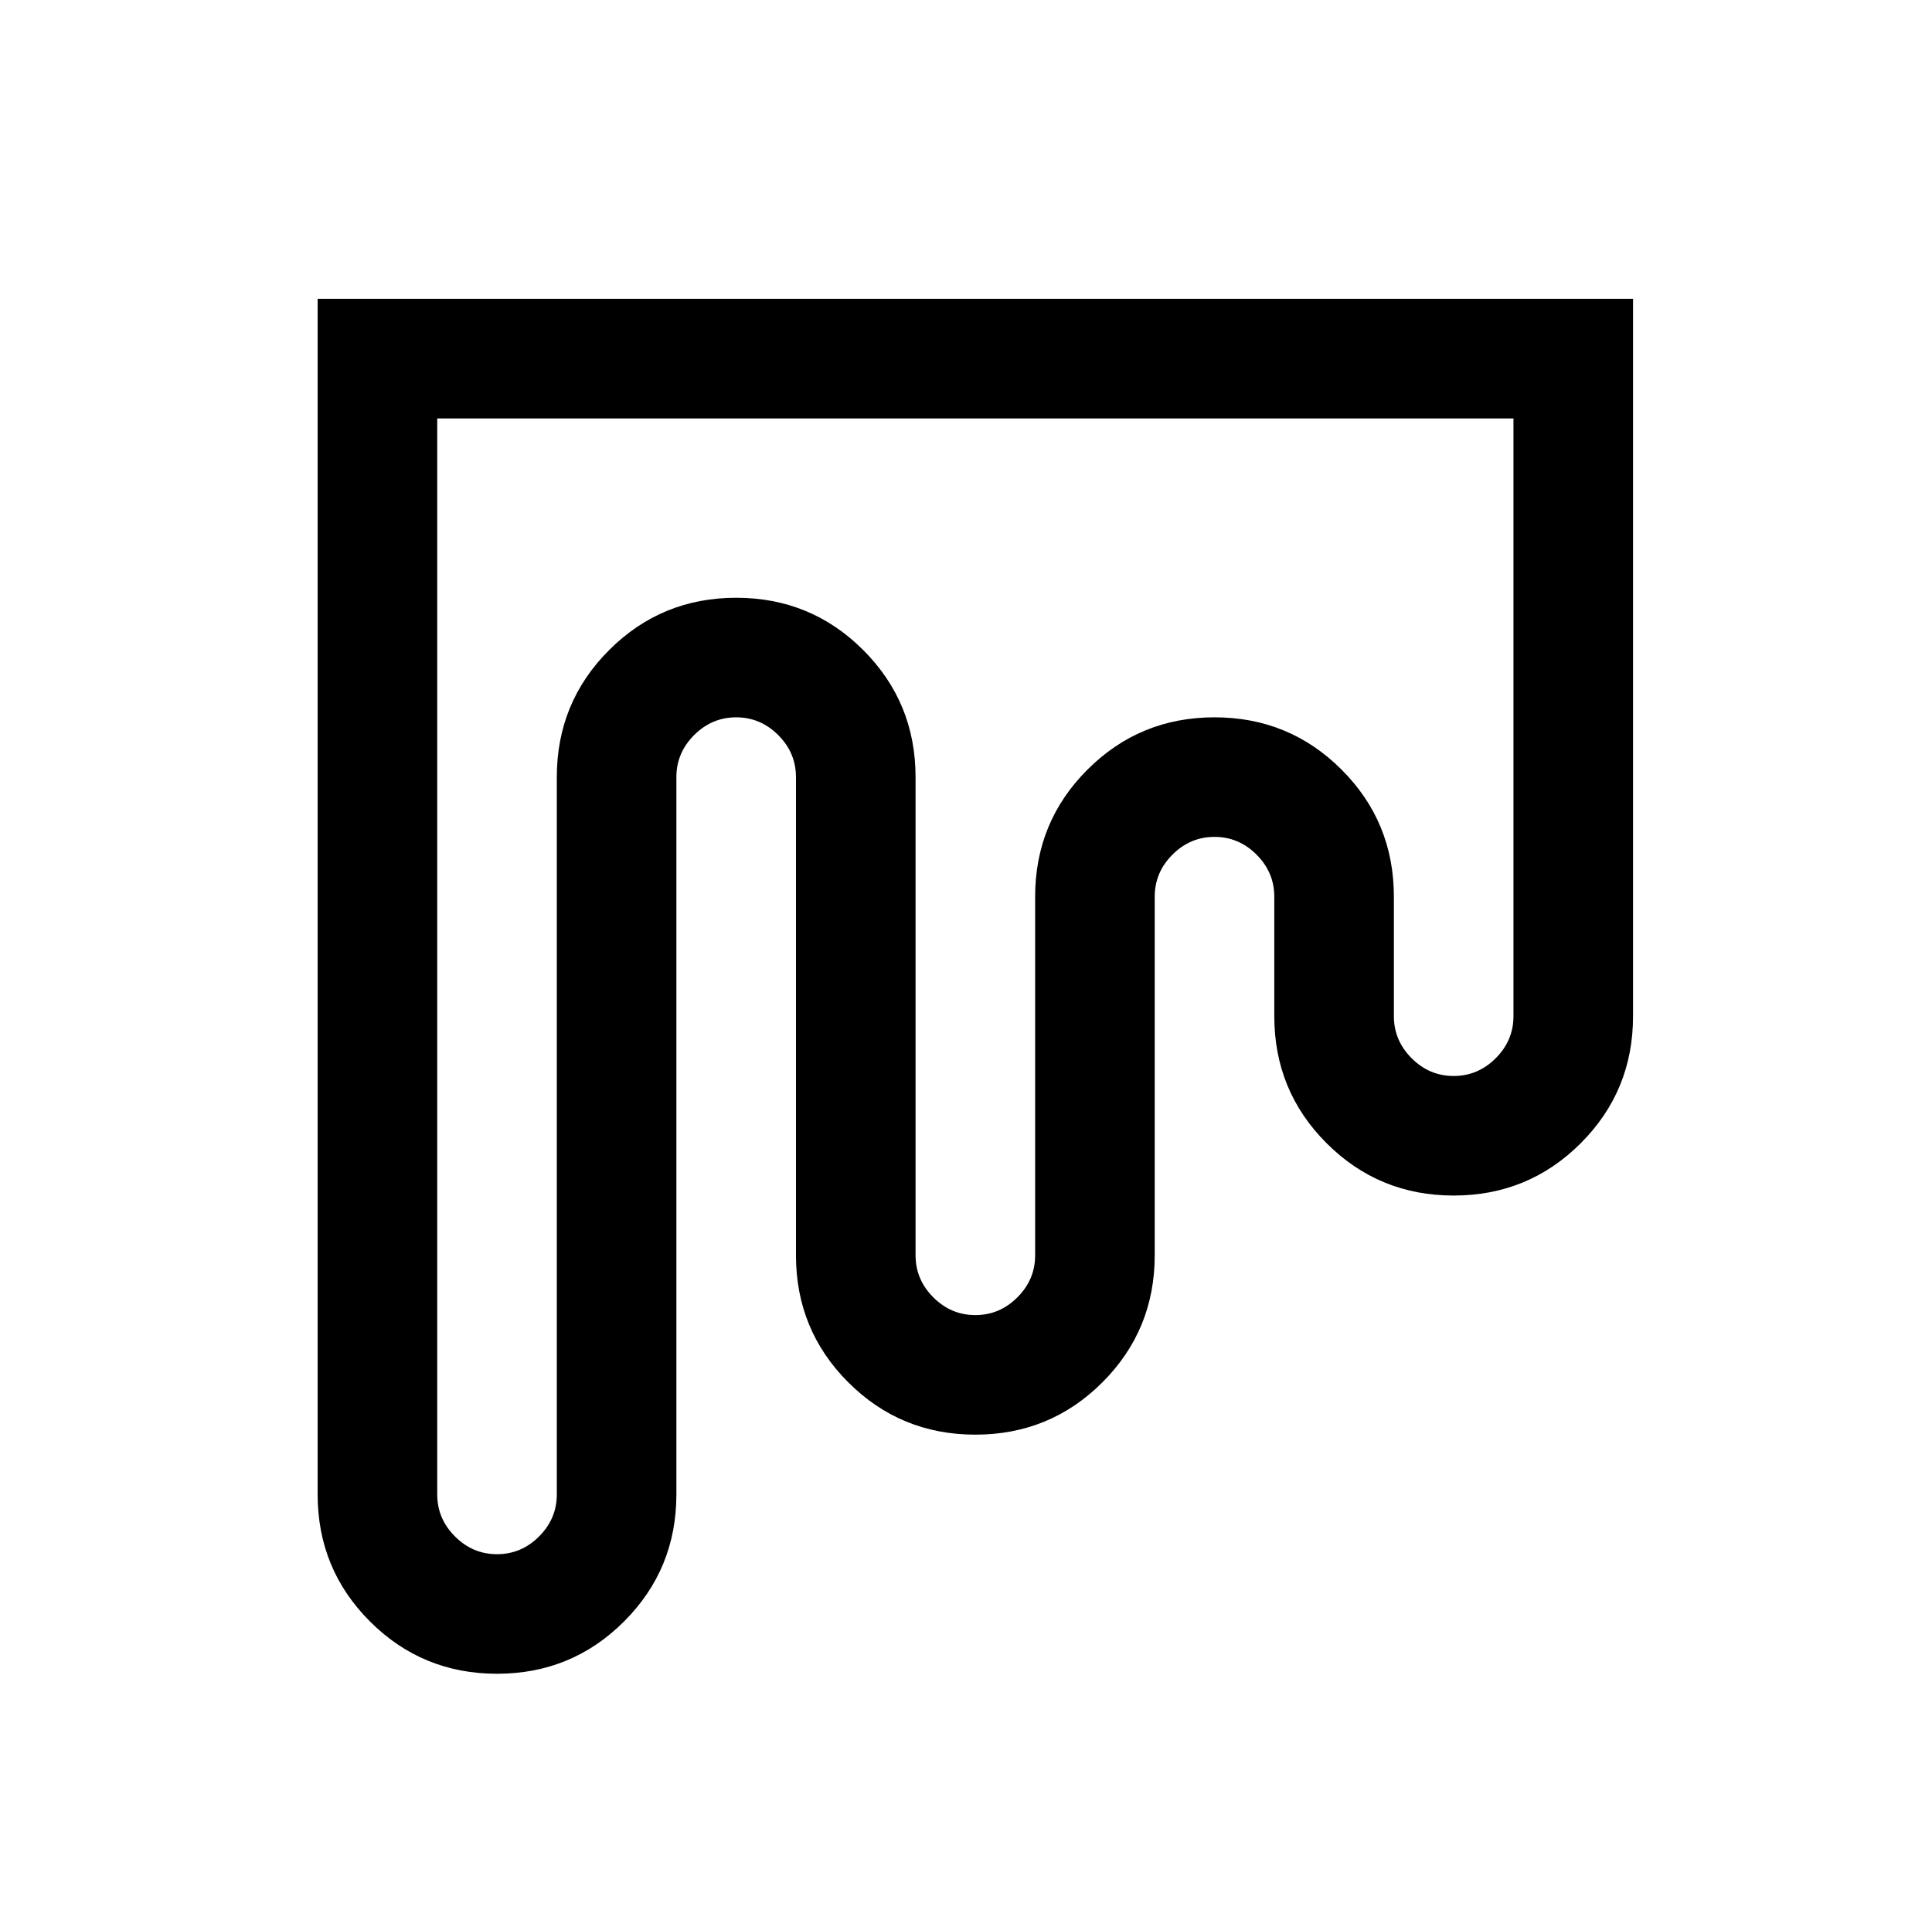 <?xml version="1.0" standalone="no"?>
<!DOCTYPE svg PUBLIC "-//W3C//DTD SVG 1.1//EN" "http://www.w3.org/Graphics/SVG/1.1/DTD/svg11.dtd" >
<svg xmlns="http://www.w3.org/2000/svg" xmlns:xlink="http://www.w3.org/1999/xlink" version="1.1" viewBox="-10 0 1034 1024">
   <path fill="currentColor"
d="M160 160v640q0 40 28 68t68 28t68 -28t28 -68v-384q0 -13 9.5 -22.5t22.5 -9.5t22.5 9.5t9.5 22.5v256q0 40 28 68t68 28t68 -28t28 -68v-192q0 -13 9.5 -22.5t22.5 -9.5t22.5 9.5t9.5 22.5v64q0 40 28 68t68 28t68 -28t28 -68v-384h-704zM224 224h576v320
q0 13 -9.5 22.5t-22.5 9.5t-22.5 -9.5t-9.5 -22.5v-64q0 -40 -28 -68t-68 -28t-68 28t-28 68v192q0 13 -9.5 22.5t-22.5 9.5t-22.5 -9.5t-9.5 -22.5v-256q0 -40 -28 -68t-68 -28t-68 28t-28 68v384q0 13 -9.5 22.5t-22.5 9.5t-22.5 -9.5t-9.5 -22.5v-576z" />
</svg>
